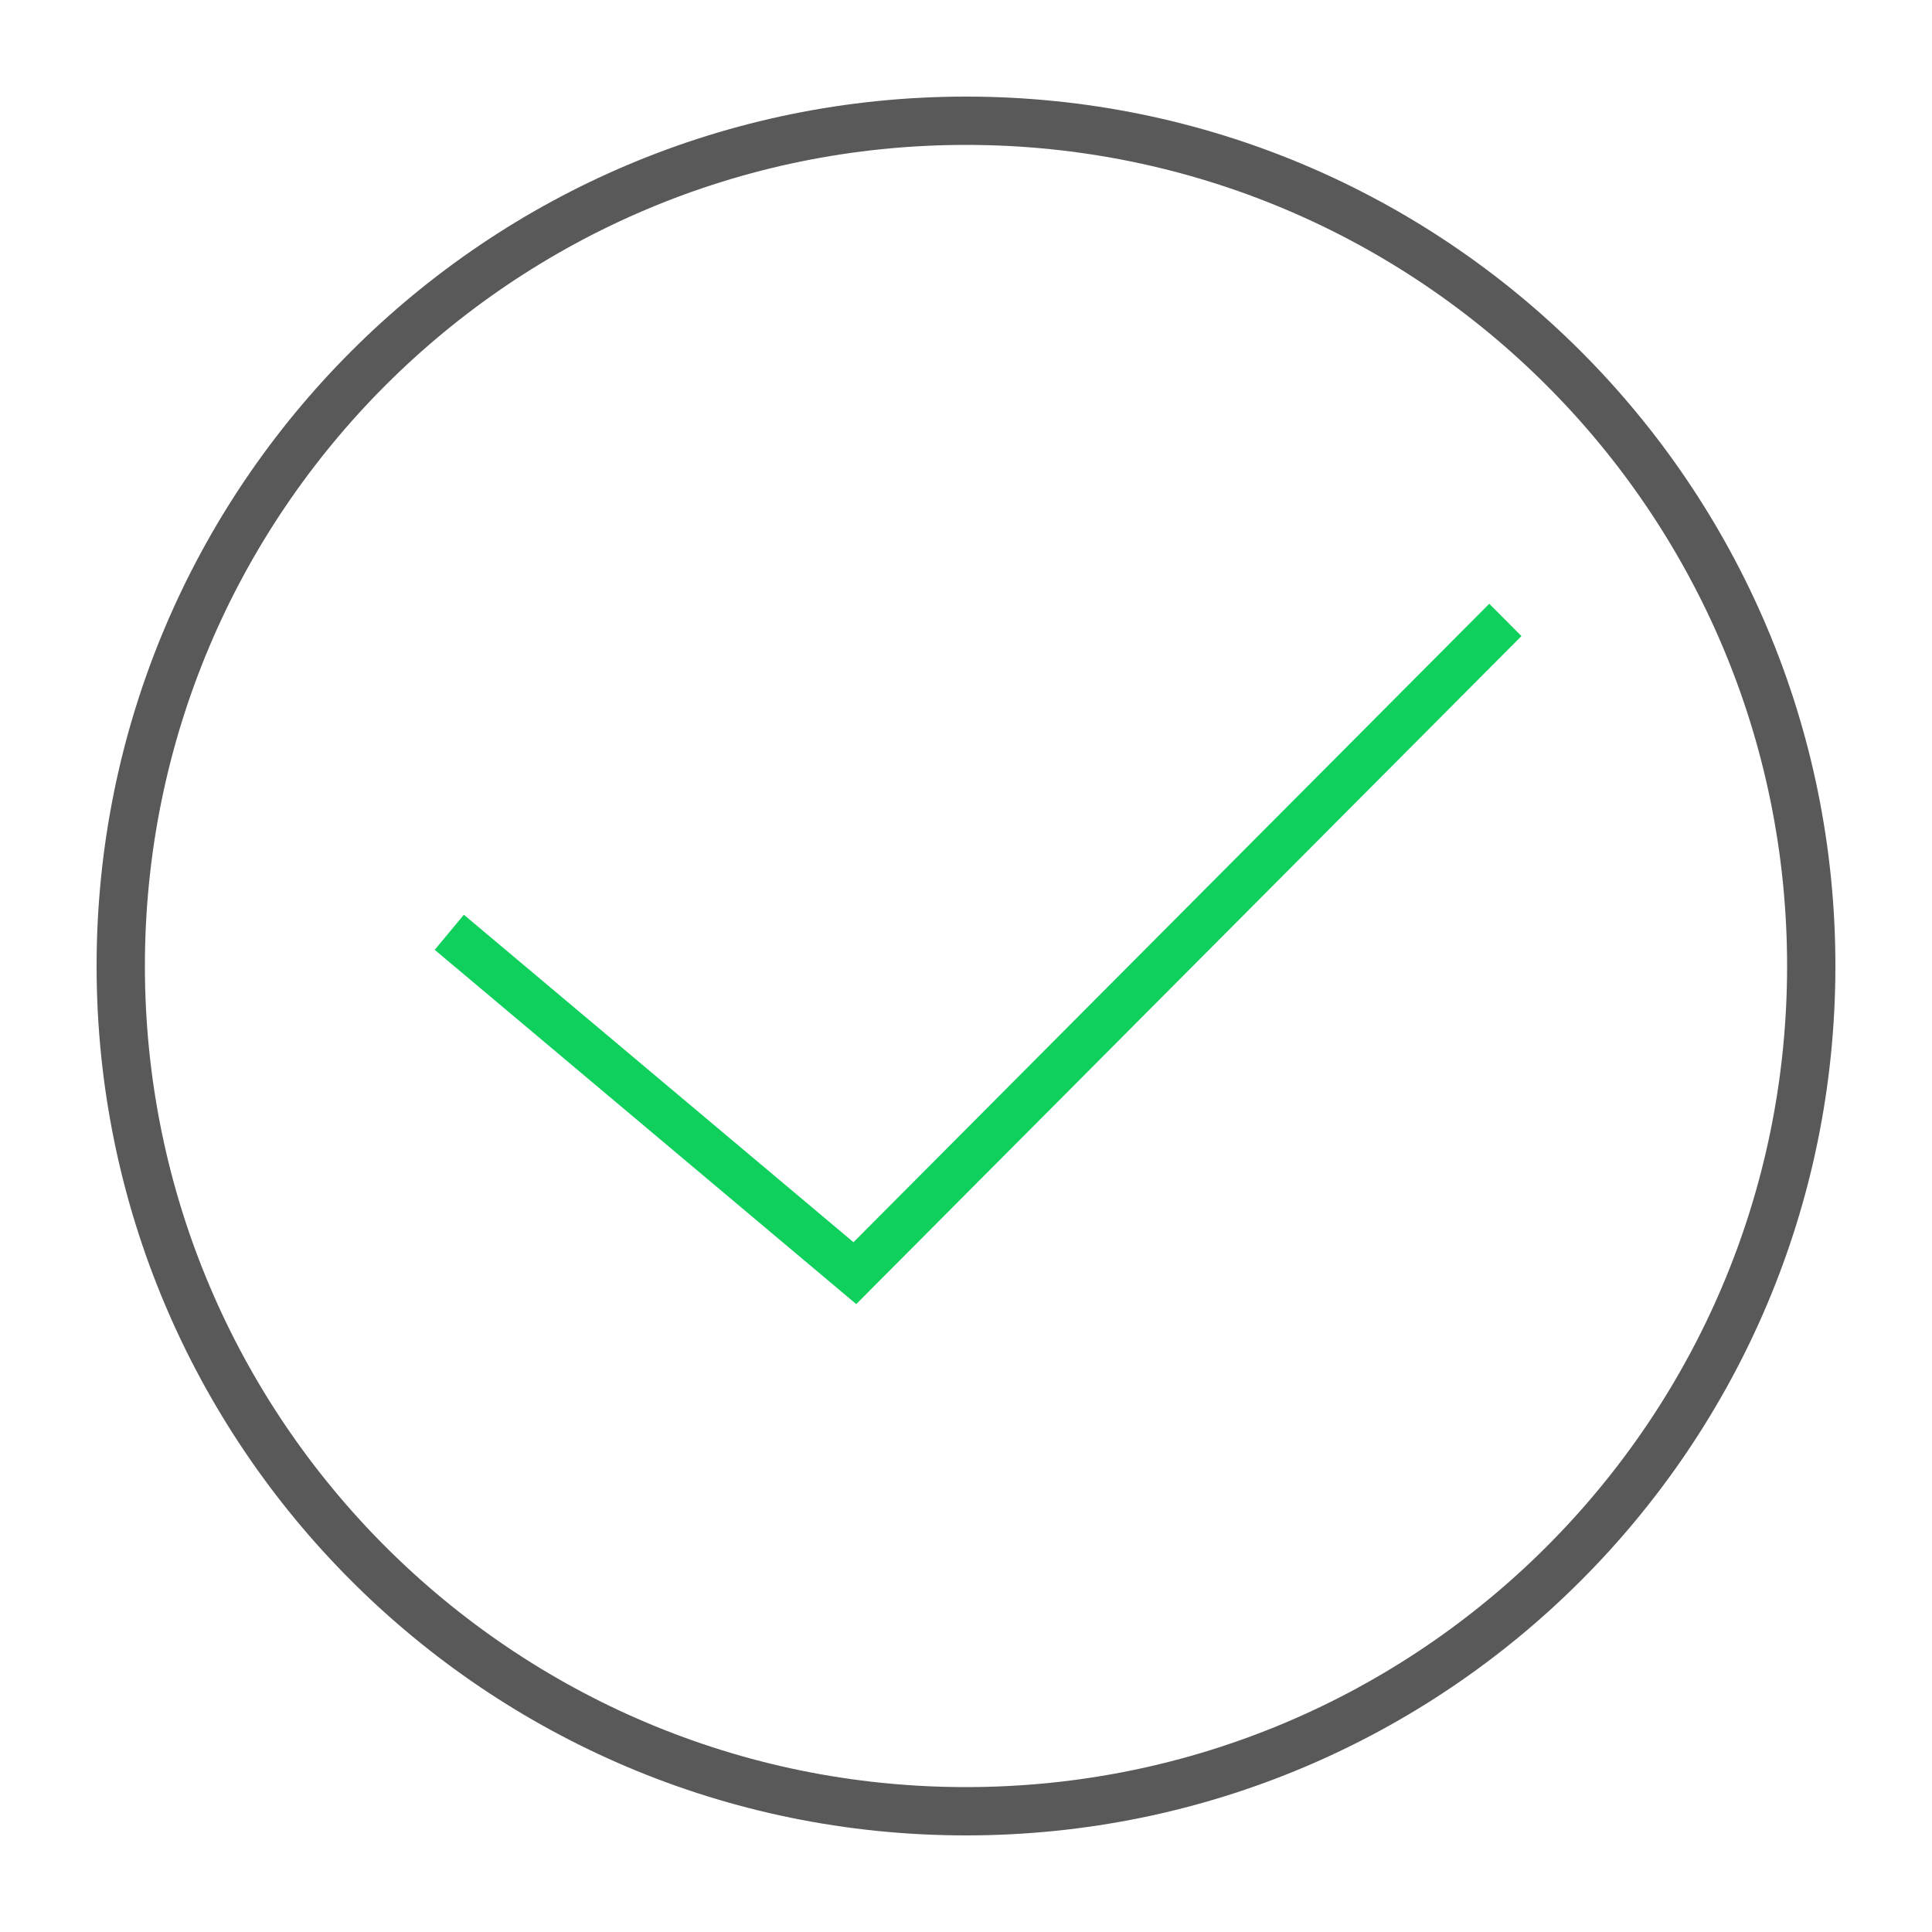 <?xml version="1.0" encoding="UTF-8"?>
<svg width="60px" height="60px" viewBox="0 0 60 60" version="1.1" xmlns="http://www.w3.org/2000/svg" xmlns:xlink="http://www.w3.org/1999/xlink">
    <title>编组 15</title>
    <g id="产品" stroke="none" stroke-width="1" fill="none" fill-rule="evenodd">
        <g id="产品--社区" transform="translate(-642, -1541)">
            <g id="编组-3" transform="translate(0, 624)">
                <g id="编组-2备份-4" transform="translate(609, 892)">
                    <g id="编组-15" transform="translate(33, 25)">
                        <rect id="矩形" stroke="#979797" fill="#D8D8D8" opacity="0" x="0.5" y="0.5" width="59" height="59"></rect>
                        <g id="#-/-产品-/-Icon-/-简单" transform="translate(3, 3)" fill-rule="nonzero">
                            <path d="M27,0 C41.912,0 54,12.088 54,27 C54,41.912 41.912,54 27,54 C12.088,54 0,41.912 0,27 C0,12.088 12.088,0 27,0 Z M27,1.5 C12.917,1.5 1.5,12.917 1.5,27 C1.5,41.083 12.917,52.5 27,52.5 C41.083,52.5 52.5,41.083 52.5,27 C52.5,12.917 41.083,1.5 27,1.5 Z" id="椭圆形" fill="#595959"></path>
                            <polygon id="路径-35" fill="#0FD05D" points="43.251 15.75 44.25 16.754 23.591 37.5 10.5 26.497 11.406 25.408 23.506 35.578"></polygon>
                        </g>
                    </g>
                </g>
            </g>
        </g>
    </g>
</svg>